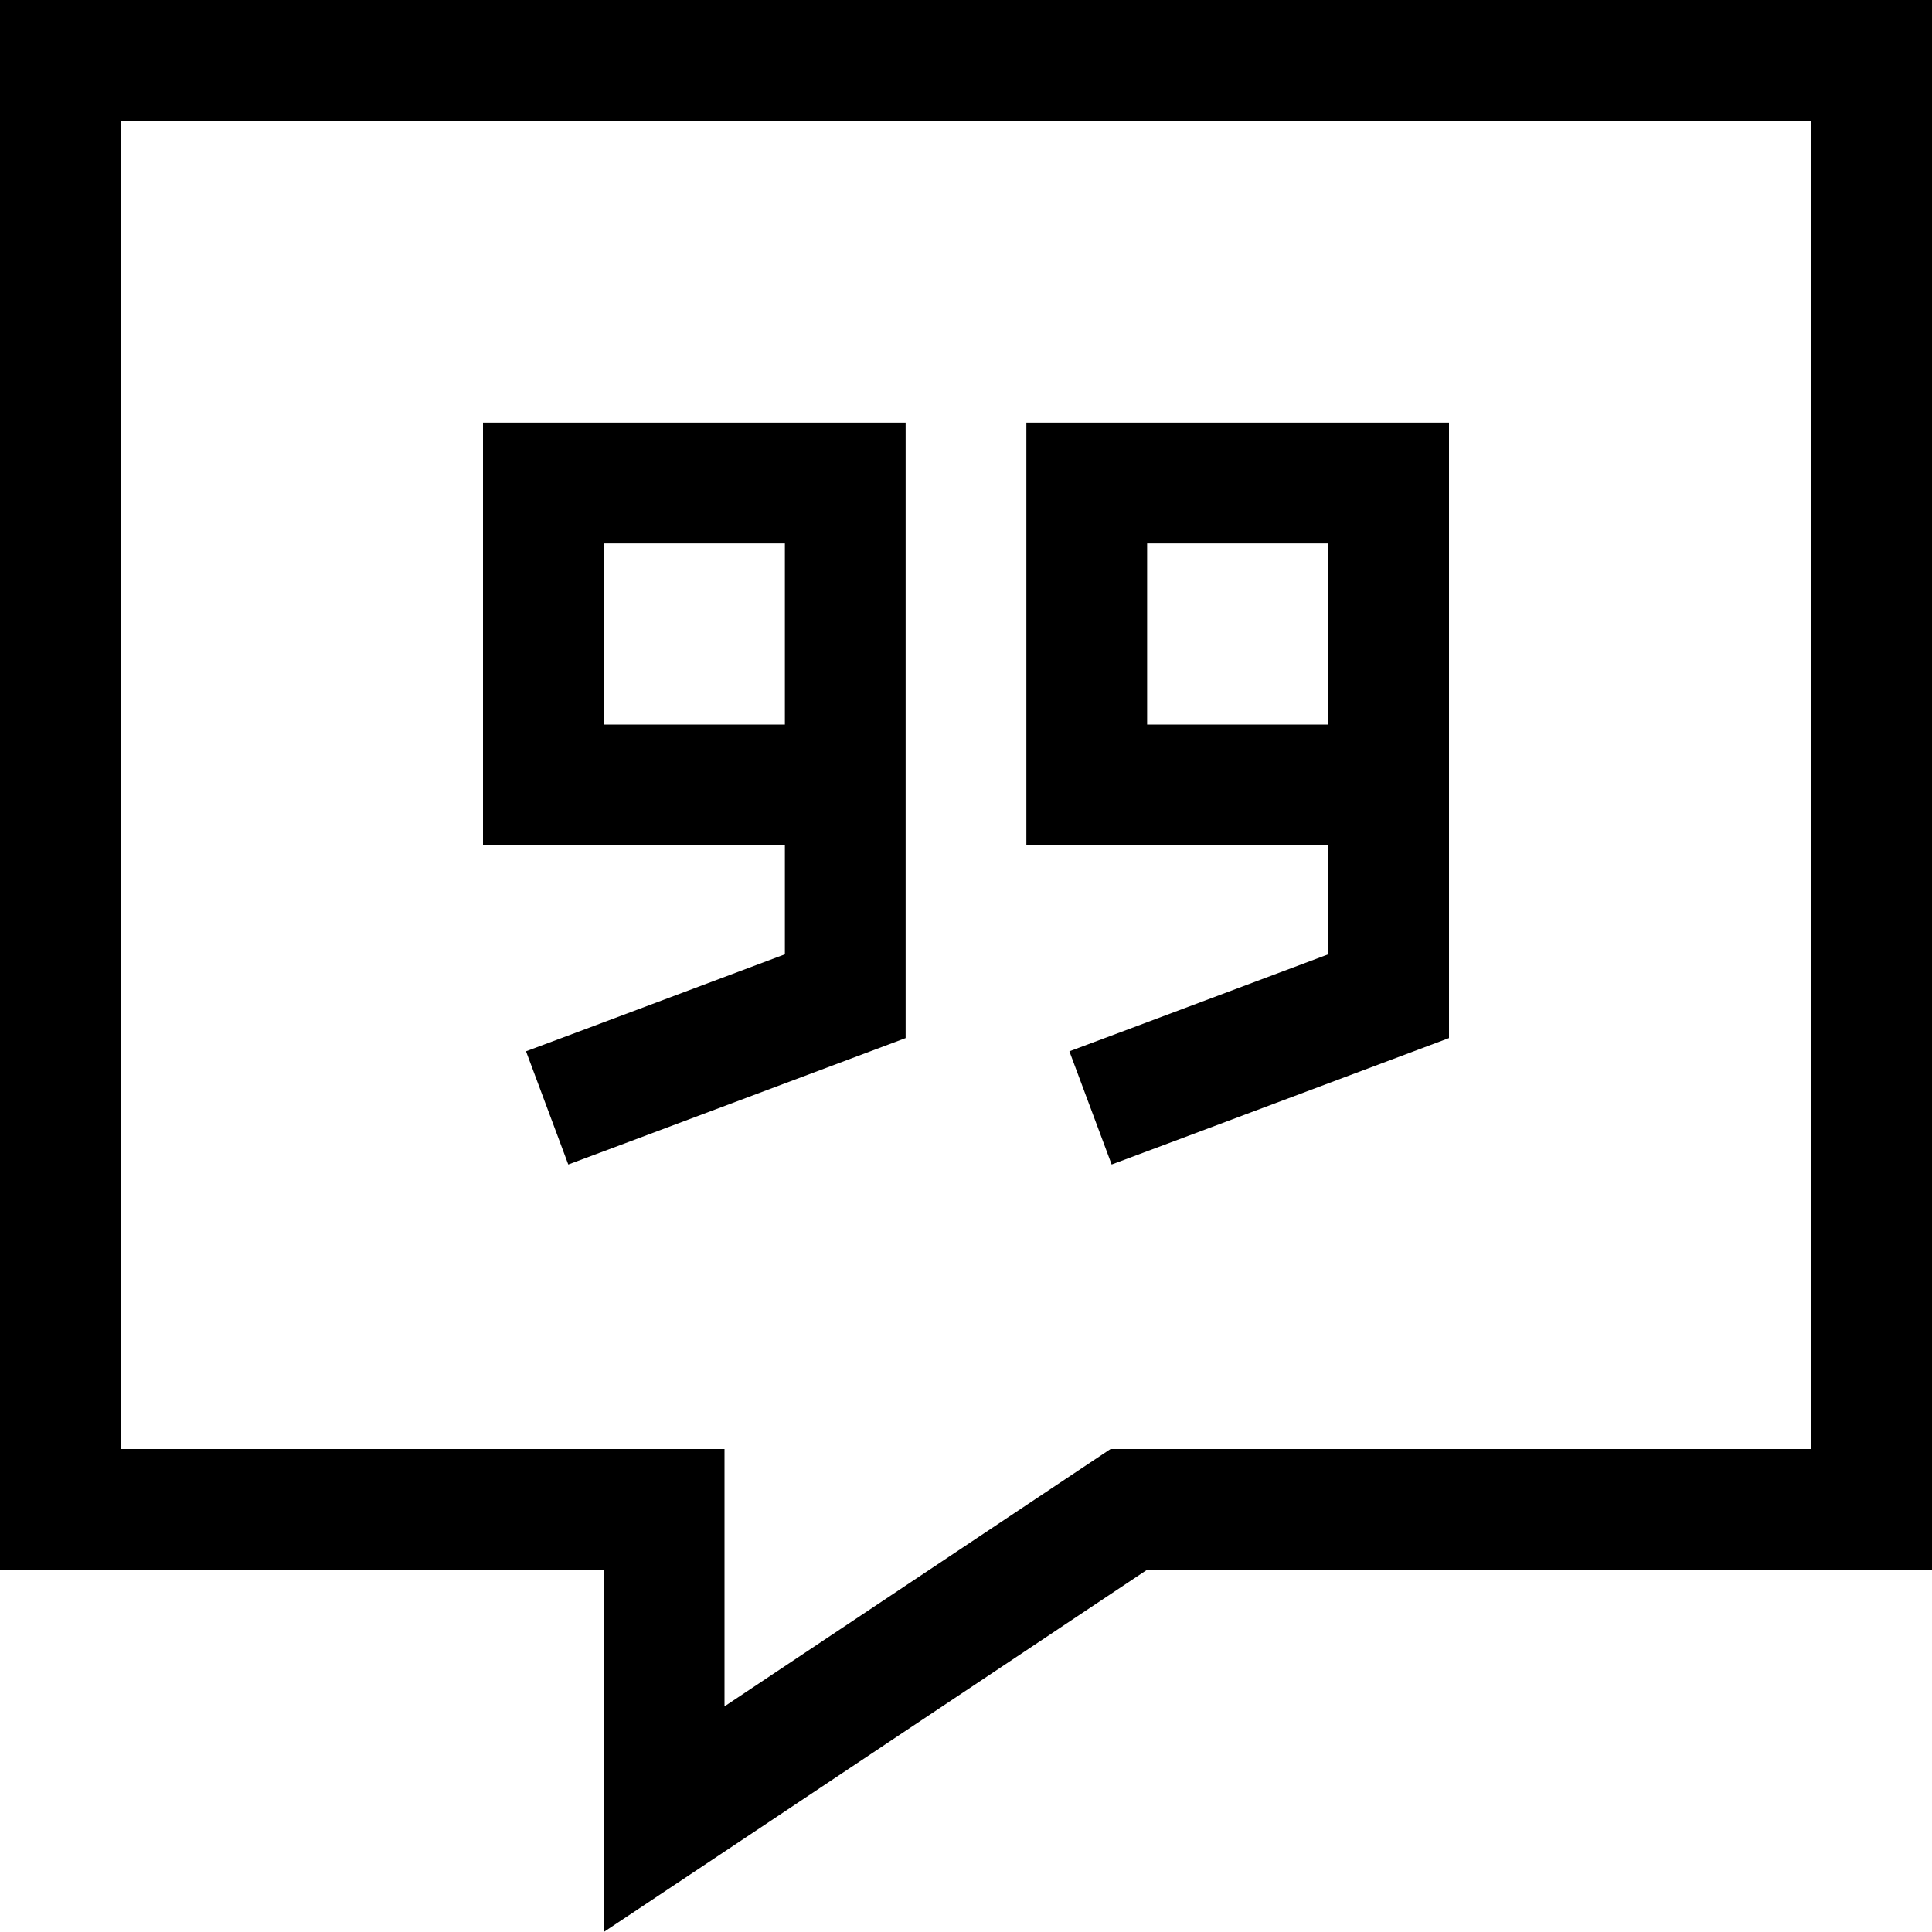 <svg xmlns="http://www.w3.org/2000/svg" viewBox="0 0 512 512"><!--! Font Awesome Pro 6.4.2 by @fontawesome - https://fontawesome.com License - https://fontawesome.com/license (Commercial License) Copyright 2023 Fonticons, Inc. --><path d="M160 416H128 32 0V384 32 0H32 480h32V32 384v32H480 304L192 490.7 160 512V473.5 448 416zm0-32h32v32 36.2l94.2-62.8 8.1-5.4H304 480V32H32V384H160zm0-240v48h48V176 160 144H160zm48 80H160 128V192 144 112h32 48 32v32 16 16 16 32 40 11.1L229.6 279l-64 24-15 5.6-11.2-30 15-5.6L208 252.9V224zm176 0v40 11.1L373.6 279l-64 24-15 5.6-11.2-30 15-5.6L352 252.9V224H304 272V192 144 112h32 48 32v32 16 16 16 32zm-32-48V160 144H304v48h48V176z"/></svg>